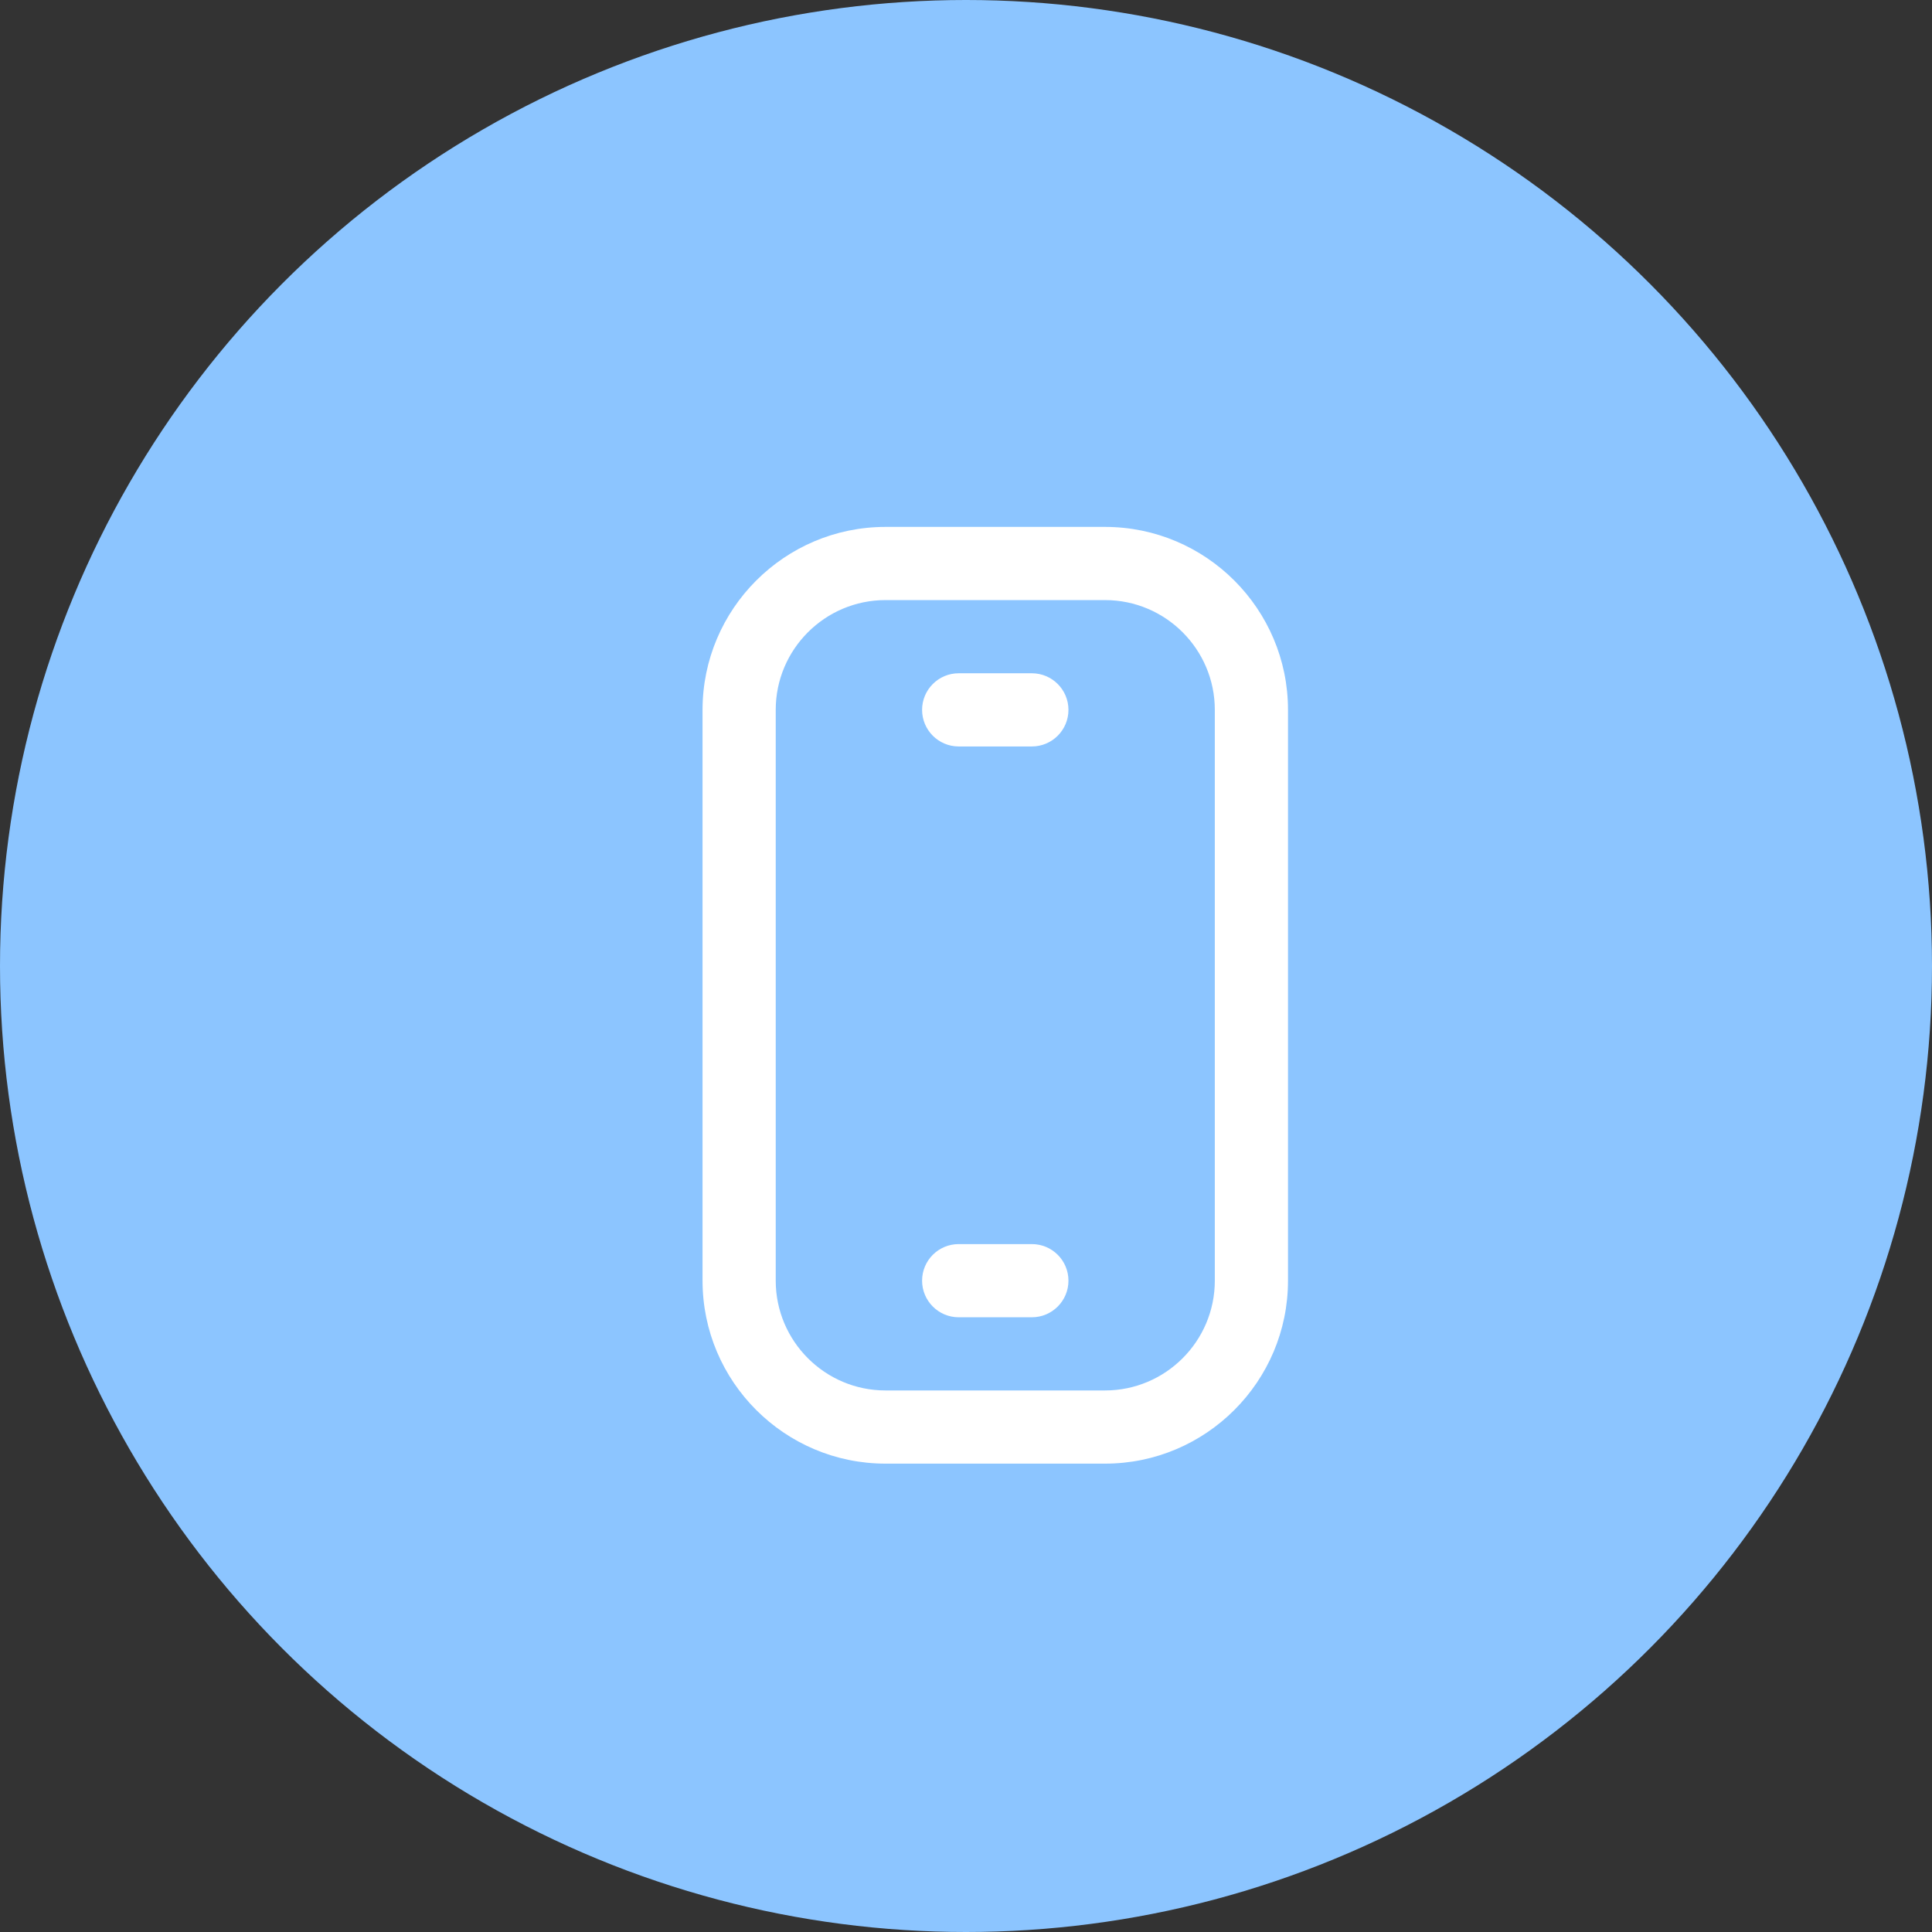 <?xml version="1.0" encoding="UTF-8"?> <svg xmlns="http://www.w3.org/2000/svg" width="33" height="33" viewBox="0 0 33 33" fill="none"><rect x="0" y="0" width="33" height="33" fill="#333333" stroke="none"/> <circle cx="16.5" cy="16.5" r="16.5" fill="#8CC5FF"></circle> <path d="M18.875 25H15.125C13.402 25 12 23.598 12 21.875V12.125C12 10.402 13.402 9 15.125 9H18.875C20.598 9 22 10.402 22 12.125V21.875C22 23.598 20.598 25 18.875 25ZM15.125 10.25C14.091 10.25 13.25 11.091 13.25 12.125V21.875C13.25 22.908 14.091 23.75 15.125 23.75H18.875C19.909 23.75 20.75 22.908 20.75 21.875V12.125C20.75 11.091 19.909 10.25 18.875 10.25H15.125Z" fill="white"></path> <path d="M17.625 22.5H16.375C16.03 22.5 15.75 22.22 15.75 21.875C15.75 21.529 16.03 21.25 16.375 21.25H17.625C17.97 21.25 18.25 21.529 18.25 21.875C18.25 22.22 17.97 22.5 17.625 22.5Z" fill="white"></path> <path d="M17.625 12.75H16.375C16.03 12.75 15.75 12.47 15.75 12.125C15.75 11.78 16.03 11.5 16.375 11.5H17.625C17.97 11.5 18.25 11.78 18.25 12.125C18.25 12.47 17.97 12.75 17.625 12.75Z" fill="white"></path> </svg> 